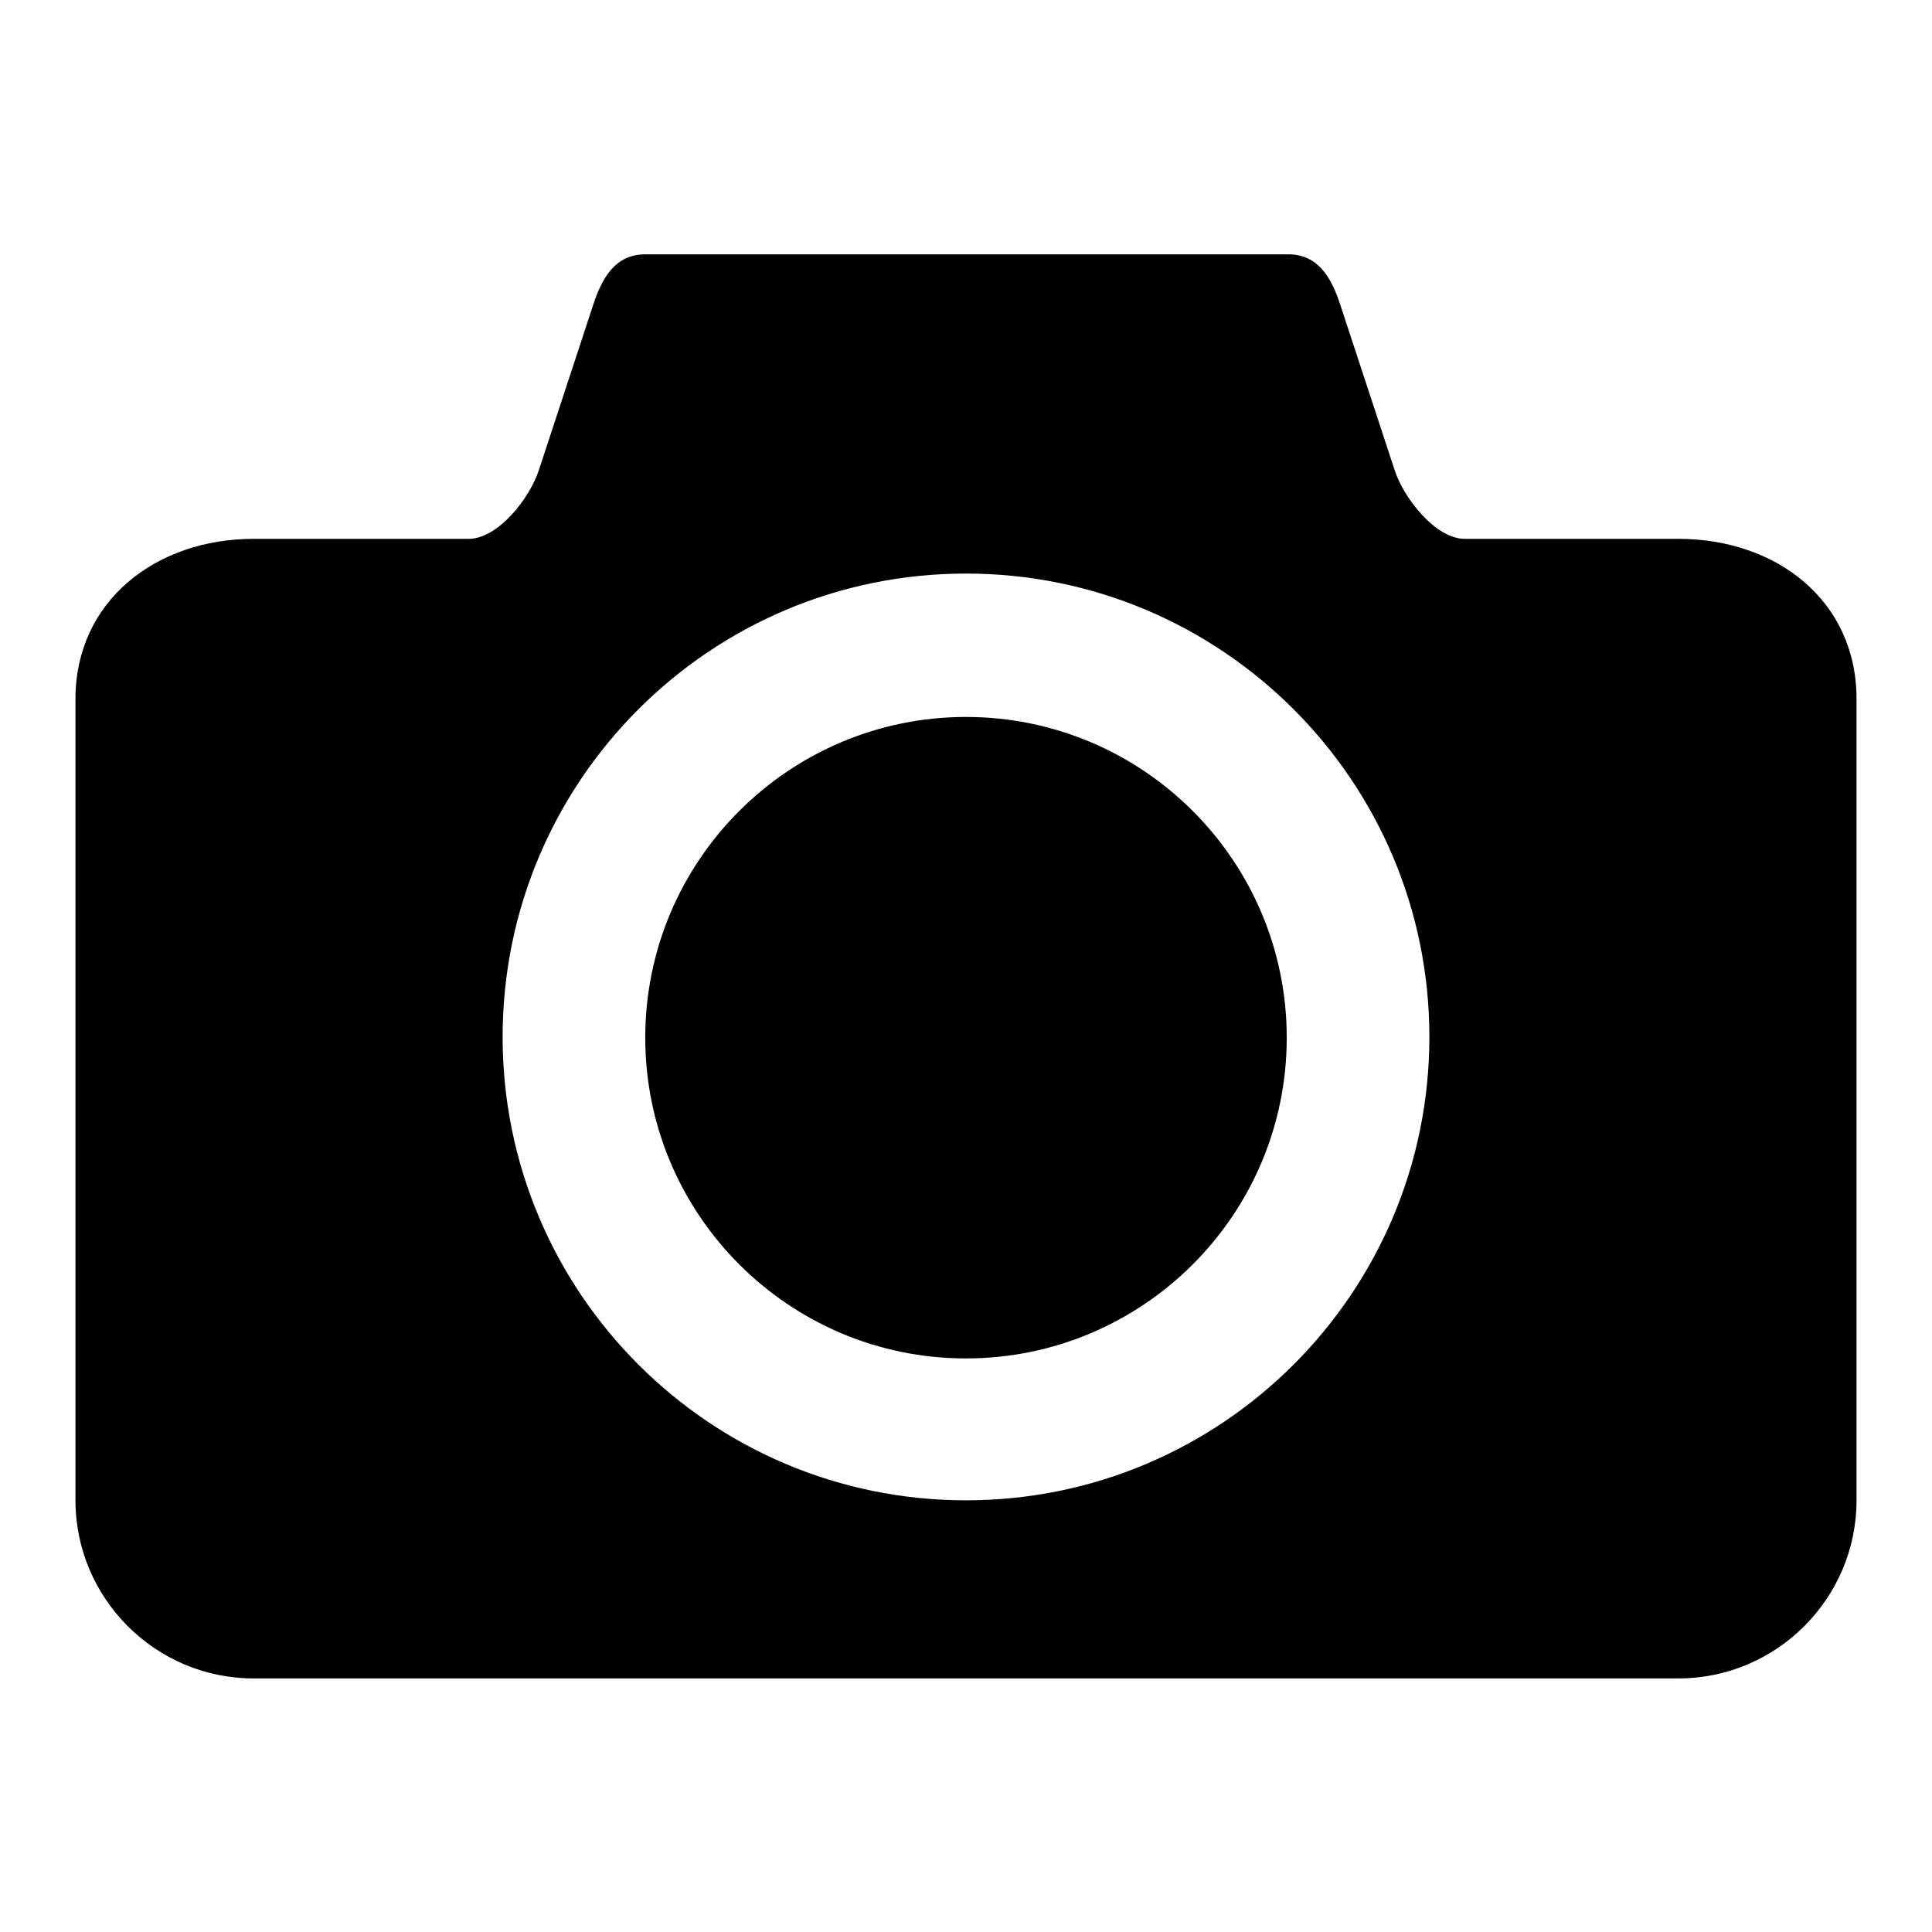 <?xml version="1.0" encoding="utf-8"?>
<!-- Svg Vector Icons : http://www.onlinewebfonts.com/icon -->
<!DOCTYPE svg PUBLIC "-//W3C//DTD SVG 1.1//EN" "http://www.w3.org/Graphics/SVG/1.1/DTD/svg11.dtd">
<svg version="1.1" xmlns="http://www.w3.org/2000/svg" xmlns:xlink="http://www.w3.org/1999/xlink" x="0px" y="0px" viewBox="0 0 256 256" enable-background="new 0 0 256 256" xml:space="preserve">
<g><g><path fill="#000000" d="M128,95c-23.4,0-42.5,19-42.5,42.5c0,23.4,19,42.5,42.5,42.5c23.4,0,42.5-19,42.5-42.5C170.5,114,151.4,95,128,95z M222.4,71.4h-28.3c-3.9,0-8.1-5.4-9.3-9.1l-7.2-21.9c-1.2-3.7-3-6.7-6.9-6.7H85.5c-3.9,0-5.7,3-6.9,6.7l-7.2,21.9c-1.2,3.7-5.4,9.1-9.3,9.1H33.6c-13,0-23.6,8.3-23.6,21.2v106.2c0,13,10.6,23.6,23.6,23.6h188.8c13,0,23.6-10.6,23.6-23.6V92.6C246,79.6,235.4,71.4,222.4,71.4z M128,198.8c-33.9,0-61.4-27.5-61.4-61.4c0-33.9,27.5-61.4,61.4-61.4s61.4,27.5,61.4,61.4C189.4,171.3,161.9,198.8,128,198.8z"/></g></g>
</svg>